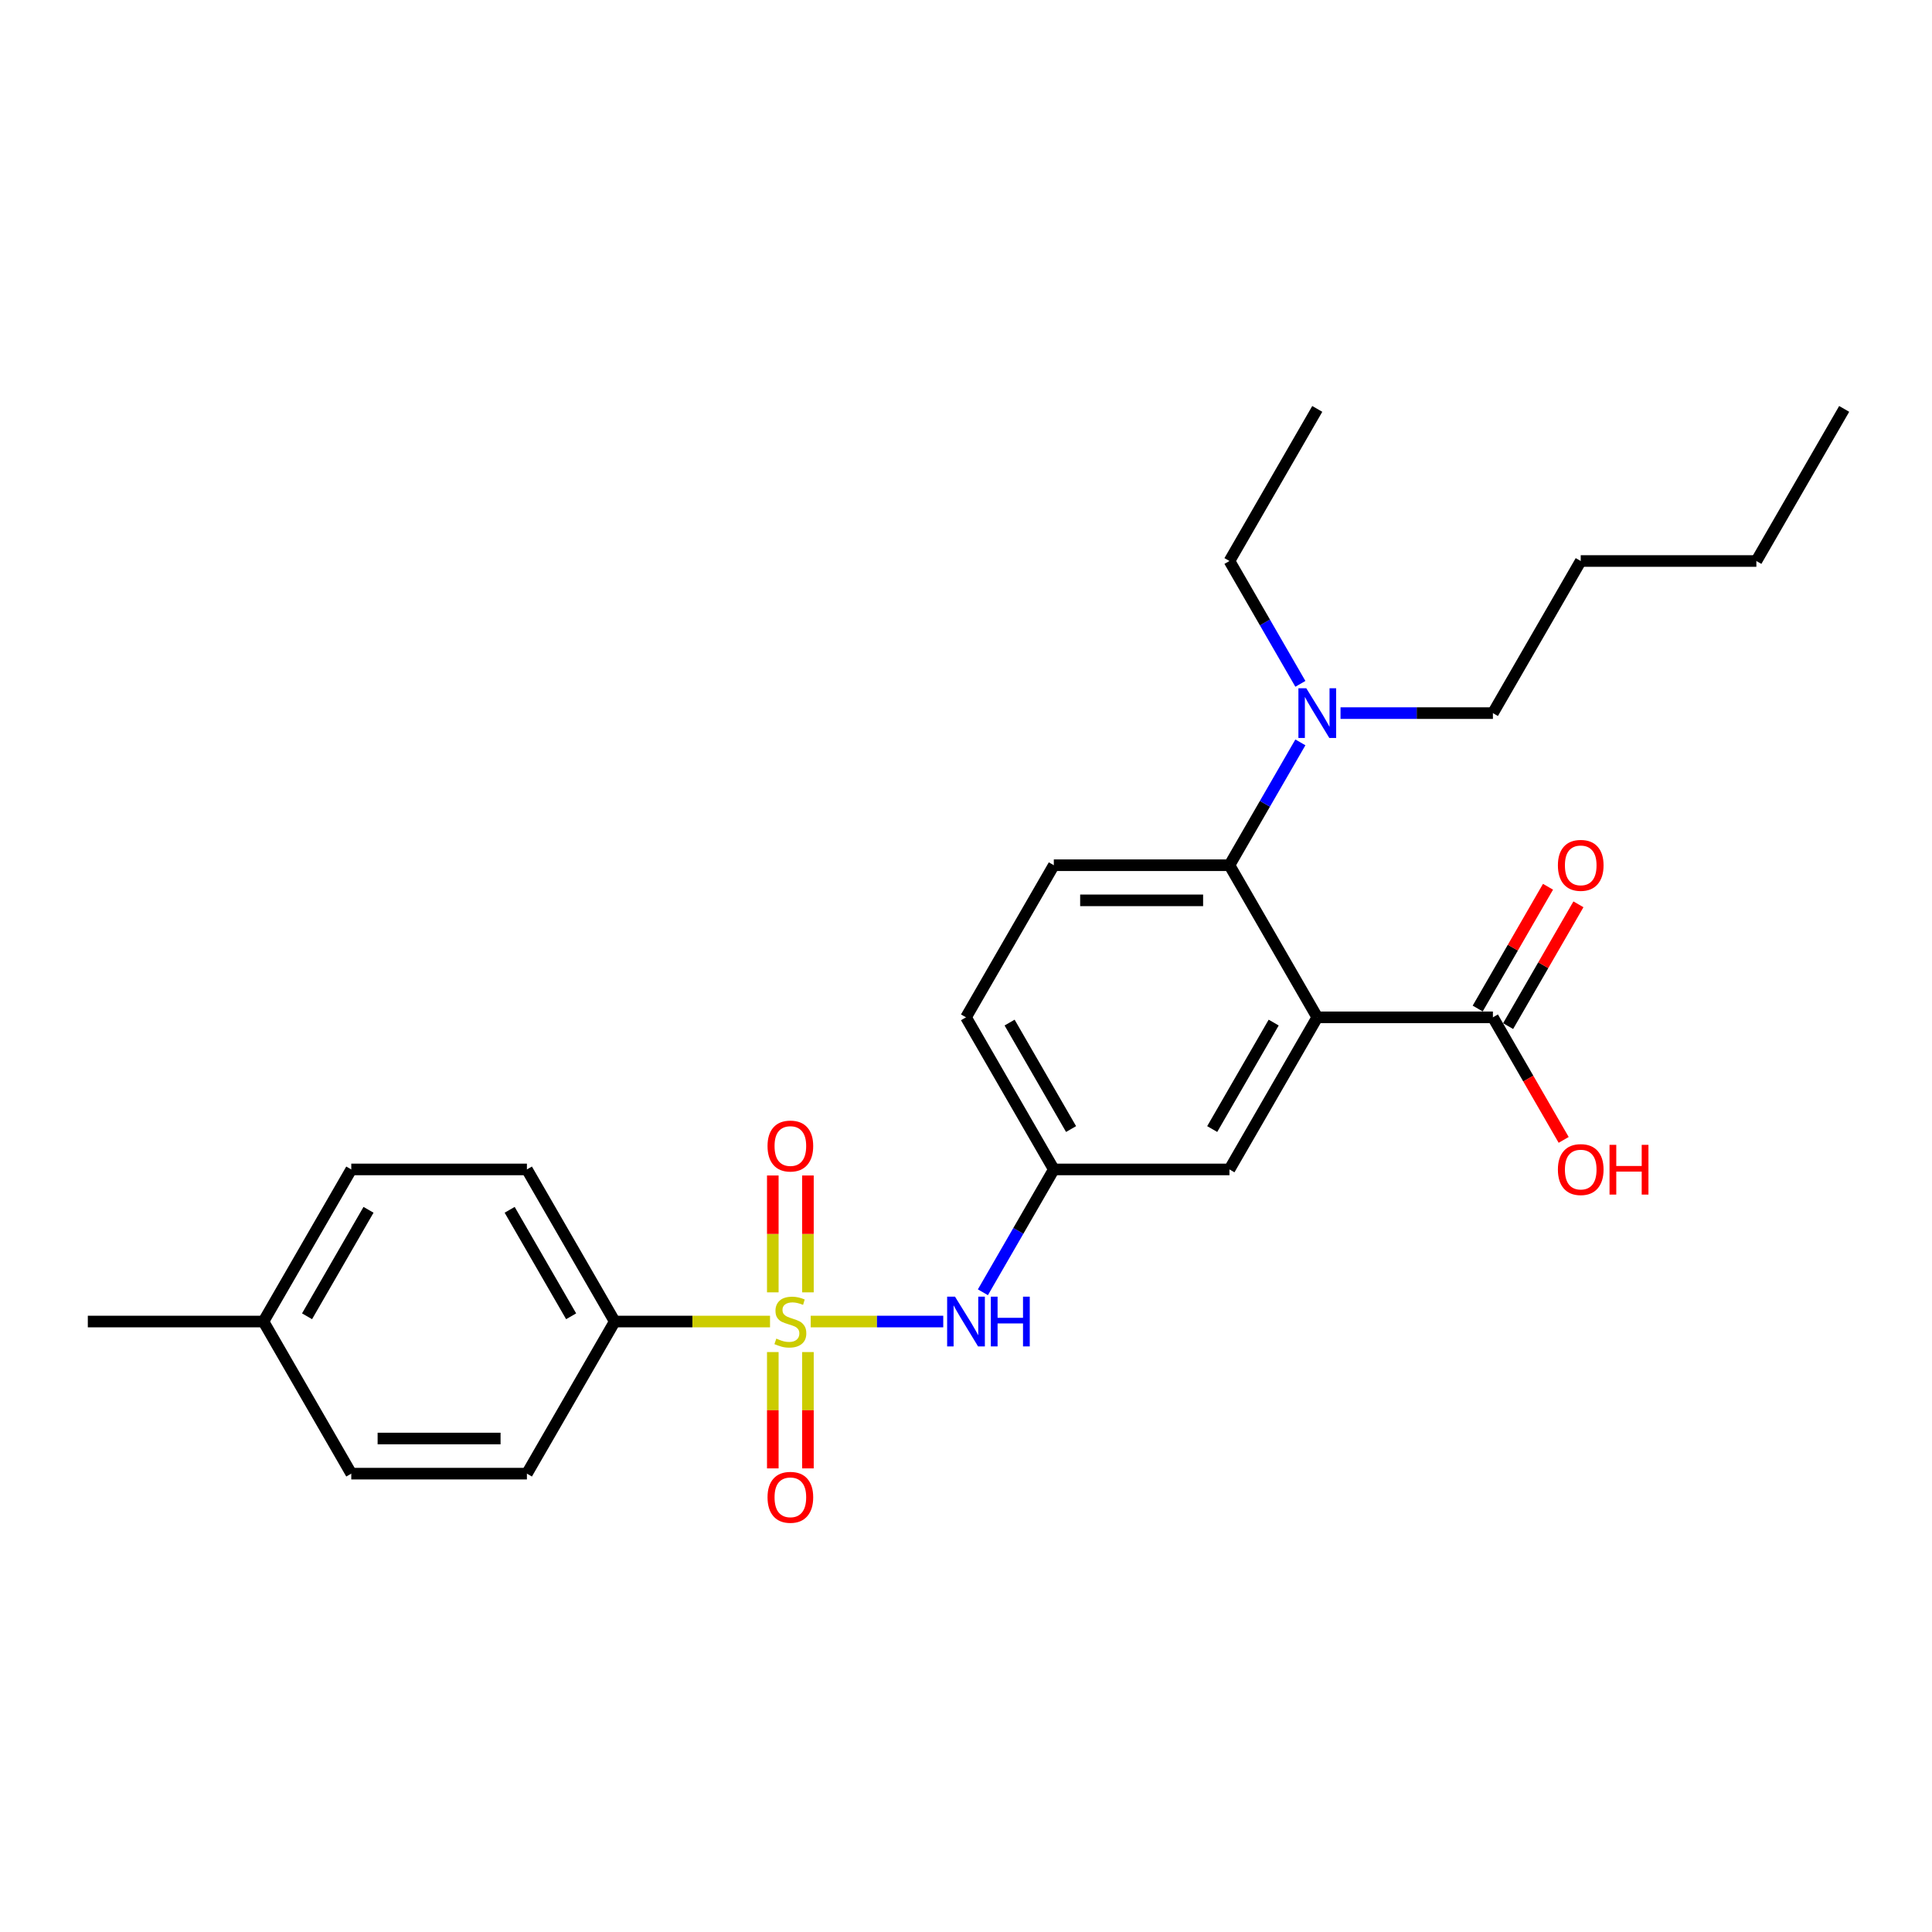 <?xml version='1.0' encoding='iso-8859-1'?>
<svg version='1.1' baseProfile='full'
              xmlns='http://www.w3.org/2000/svg'
                      xmlns:rdkit='http://www.rdkit.org/xml'
                      xmlns:xlink='http://www.w3.org/1999/xlink'
                  xml:space='preserve'
width='1000px' height='1000px' viewBox='0 0 1000 1000'>
<!-- END OF HEADER -->
<rect style='opacity:1.0;fill:#FFFFFF;stroke:none' width='1000' height='1000' x='0' y='0'> </rect>
<path class='bond-2' d='M 419.618,684.025 L 453.922,684.025' style='fill:none;fill-rule:evenodd;stroke:#CCCC00;stroke-width:6px;stroke-linecap:butt;stroke-linejoin:miter;stroke-opacity:1' />
<path class='bond-2' d='M 453.922,684.025 L 488.227,684.025' style='fill:none;fill-rule:evenodd;stroke:#0000FF;stroke-width:6px;stroke-linecap:butt;stroke-linejoin:miter;stroke-opacity:1' />
<path class='bond-4' d='M 398.564,684.025 L 358.373,684.025' style='fill:none;fill-rule:evenodd;stroke:#CCCC00;stroke-width:6px;stroke-linecap:butt;stroke-linejoin:miter;stroke-opacity:1' />
<path class='bond-4' d='M 358.373,684.025 L 318.182,684.025' style='fill:none;fill-rule:evenodd;stroke:#000000;stroke-width:6px;stroke-linecap:butt;stroke-linejoin:miter;stroke-opacity:1' />
<path class='bond-5' d='M 418.182,668.916 L 418.182,638.673' style='fill:none;fill-rule:evenodd;stroke:#CCCC00;stroke-width:6px;stroke-linecap:butt;stroke-linejoin:miter;stroke-opacity:1' />
<path class='bond-5' d='M 418.182,638.673 L 418.182,608.429' style='fill:none;fill-rule:evenodd;stroke:#FF0000;stroke-width:6px;stroke-linecap:butt;stroke-linejoin:miter;stroke-opacity:1' />
<path class='bond-5' d='M 400,668.916 L 400,638.673' style='fill:none;fill-rule:evenodd;stroke:#CCCC00;stroke-width:6px;stroke-linecap:butt;stroke-linejoin:miter;stroke-opacity:1' />
<path class='bond-5' d='M 400,638.673 L 400,608.429' style='fill:none;fill-rule:evenodd;stroke:#FF0000;stroke-width:6px;stroke-linecap:butt;stroke-linejoin:miter;stroke-opacity:1' />
<path class='bond-6' d='M 400,699.825 L 400,729.932' style='fill:none;fill-rule:evenodd;stroke:#CCCC00;stroke-width:6px;stroke-linecap:butt;stroke-linejoin:miter;stroke-opacity:1' />
<path class='bond-6' d='M 400,729.932 L 400,760.038' style='fill:none;fill-rule:evenodd;stroke:#FF0000;stroke-width:6px;stroke-linecap:butt;stroke-linejoin:miter;stroke-opacity:1' />
<path class='bond-6' d='M 418.182,699.825 L 418.182,729.932' style='fill:none;fill-rule:evenodd;stroke:#CCCC00;stroke-width:6px;stroke-linecap:butt;stroke-linejoin:miter;stroke-opacity:1' />
<path class='bond-6' d='M 418.182,729.932 L 418.182,760.038' style='fill:none;fill-rule:evenodd;stroke:#FF0000;stroke-width:6px;stroke-linecap:butt;stroke-linejoin:miter;stroke-opacity:1' />
<path class='bond-0' d='M 681.818,526.566 L 636.364,605.296' style='fill:none;fill-rule:evenodd;stroke:#000000;stroke-width:6px;stroke-linecap:butt;stroke-linejoin:miter;stroke-opacity:1' />
<path class='bond-0' d='M 659.254,529.284 L 627.436,584.395' style='fill:none;fill-rule:evenodd;stroke:#000000;stroke-width:6px;stroke-linecap:butt;stroke-linejoin:miter;stroke-opacity:1' />
<path class='bond-3' d='M 681.818,526.566 L 772.727,526.566' style='fill:none;fill-rule:evenodd;stroke:#000000;stroke-width:6px;stroke-linecap:butt;stroke-linejoin:miter;stroke-opacity:1' />
<path class='bond-27' d='M 681.818,526.566 L 636.364,447.836' style='fill:none;fill-rule:evenodd;stroke:#000000;stroke-width:6px;stroke-linecap:butt;stroke-linejoin:miter;stroke-opacity:1' />
<path class='bond-1' d='M 636.364,447.836 L 545.455,447.836' style='fill:none;fill-rule:evenodd;stroke:#000000;stroke-width:6px;stroke-linecap:butt;stroke-linejoin:miter;stroke-opacity:1' />
<path class='bond-1' d='M 622.727,466.018 L 559.091,466.018' style='fill:none;fill-rule:evenodd;stroke:#000000;stroke-width:6px;stroke-linecap:butt;stroke-linejoin:miter;stroke-opacity:1' />
<path class='bond-9' d='M 636.364,447.836 L 654.719,416.044' style='fill:none;fill-rule:evenodd;stroke:#000000;stroke-width:6px;stroke-linecap:butt;stroke-linejoin:miter;stroke-opacity:1' />
<path class='bond-9' d='M 654.719,416.044 L 673.074,384.252' style='fill:none;fill-rule:evenodd;stroke:#0000FF;stroke-width:6px;stroke-linecap:butt;stroke-linejoin:miter;stroke-opacity:1' />
<path class='bond-10' d='M 508.744,668.88 L 527.099,637.088' style='fill:none;fill-rule:evenodd;stroke:#0000FF;stroke-width:6px;stroke-linecap:butt;stroke-linejoin:miter;stroke-opacity:1' />
<path class='bond-10' d='M 527.099,637.088 L 545.455,605.296' style='fill:none;fill-rule:evenodd;stroke:#000000;stroke-width:6px;stroke-linecap:butt;stroke-linejoin:miter;stroke-opacity:1' />
<path class='bond-11' d='M 780.6,531.111 L 798.798,499.592' style='fill:none;fill-rule:evenodd;stroke:#000000;stroke-width:6px;stroke-linecap:butt;stroke-linejoin:miter;stroke-opacity:1' />
<path class='bond-11' d='M 798.798,499.592 L 816.996,468.073' style='fill:none;fill-rule:evenodd;stroke:#FF0000;stroke-width:6px;stroke-linecap:butt;stroke-linejoin:miter;stroke-opacity:1' />
<path class='bond-11' d='M 764.854,522.02 L 783.052,490.501' style='fill:none;fill-rule:evenodd;stroke:#000000;stroke-width:6px;stroke-linecap:butt;stroke-linejoin:miter;stroke-opacity:1' />
<path class='bond-11' d='M 783.052,490.501 L 801.25,458.982' style='fill:none;fill-rule:evenodd;stroke:#FF0000;stroke-width:6px;stroke-linecap:butt;stroke-linejoin:miter;stroke-opacity:1' />
<path class='bond-15' d='M 772.727,526.566 L 791.04,558.285' style='fill:none;fill-rule:evenodd;stroke:#000000;stroke-width:6px;stroke-linecap:butt;stroke-linejoin:miter;stroke-opacity:1' />
<path class='bond-15' d='M 791.04,558.285 L 809.354,590.005' style='fill:none;fill-rule:evenodd;stroke:#FF0000;stroke-width:6px;stroke-linecap:butt;stroke-linejoin:miter;stroke-opacity:1' />
<path class='bond-12' d='M 318.182,684.025 L 272.727,605.296' style='fill:none;fill-rule:evenodd;stroke:#000000;stroke-width:6px;stroke-linecap:butt;stroke-linejoin:miter;stroke-opacity:1' />
<path class='bond-12' d='M 295.618,681.307 L 263.8,626.196' style='fill:none;fill-rule:evenodd;stroke:#000000;stroke-width:6px;stroke-linecap:butt;stroke-linejoin:miter;stroke-opacity:1' />
<path class='bond-13' d='M 318.182,684.025 L 272.727,762.755' style='fill:none;fill-rule:evenodd;stroke:#000000;stroke-width:6px;stroke-linecap:butt;stroke-linejoin:miter;stroke-opacity:1' />
<path class='bond-7' d='M 636.364,605.296 L 545.455,605.296' style='fill:none;fill-rule:evenodd;stroke:#000000;stroke-width:6px;stroke-linecap:butt;stroke-linejoin:miter;stroke-opacity:1' />
<path class='bond-8' d='M 545.455,447.836 L 500,526.566' style='fill:none;fill-rule:evenodd;stroke:#000000;stroke-width:6px;stroke-linecap:butt;stroke-linejoin:miter;stroke-opacity:1' />
<path class='bond-19' d='M 673.074,353.961 L 654.719,322.169' style='fill:none;fill-rule:evenodd;stroke:#0000FF;stroke-width:6px;stroke-linecap:butt;stroke-linejoin:miter;stroke-opacity:1' />
<path class='bond-19' d='M 654.719,322.169 L 636.364,290.377' style='fill:none;fill-rule:evenodd;stroke:#000000;stroke-width:6px;stroke-linecap:butt;stroke-linejoin:miter;stroke-opacity:1' />
<path class='bond-20' d='M 693.855,369.107 L 733.291,369.107' style='fill:none;fill-rule:evenodd;stroke:#0000FF;stroke-width:6px;stroke-linecap:butt;stroke-linejoin:miter;stroke-opacity:1' />
<path class='bond-20' d='M 733.291,369.107 L 772.727,369.107' style='fill:none;fill-rule:evenodd;stroke:#000000;stroke-width:6px;stroke-linecap:butt;stroke-linejoin:miter;stroke-opacity:1' />
<path class='bond-14' d='M 545.455,605.296 L 500,526.566' style='fill:none;fill-rule:evenodd;stroke:#000000;stroke-width:6px;stroke-linecap:butt;stroke-linejoin:miter;stroke-opacity:1' />
<path class='bond-14' d='M 554.382,584.395 L 522.564,529.284' style='fill:none;fill-rule:evenodd;stroke:#000000;stroke-width:6px;stroke-linecap:butt;stroke-linejoin:miter;stroke-opacity:1' />
<path class='bond-16' d='M 272.727,605.296 L 181.818,605.296' style='fill:none;fill-rule:evenodd;stroke:#000000;stroke-width:6px;stroke-linecap:butt;stroke-linejoin:miter;stroke-opacity:1' />
<path class='bond-17' d='M 272.727,762.755 L 181.818,762.755' style='fill:none;fill-rule:evenodd;stroke:#000000;stroke-width:6px;stroke-linecap:butt;stroke-linejoin:miter;stroke-opacity:1' />
<path class='bond-17' d='M 259.091,744.573 L 195.455,744.573' style='fill:none;fill-rule:evenodd;stroke:#000000;stroke-width:6px;stroke-linecap:butt;stroke-linejoin:miter;stroke-opacity:1' />
<path class='bond-26' d='M 181.818,605.296 L 136.364,684.025' style='fill:none;fill-rule:evenodd;stroke:#000000;stroke-width:6px;stroke-linecap:butt;stroke-linejoin:miter;stroke-opacity:1' />
<path class='bond-26' d='M 190.746,626.196 L 158.928,681.307' style='fill:none;fill-rule:evenodd;stroke:#000000;stroke-width:6px;stroke-linecap:butt;stroke-linejoin:miter;stroke-opacity:1' />
<path class='bond-18' d='M 181.818,762.755 L 136.364,684.025' style='fill:none;fill-rule:evenodd;stroke:#000000;stroke-width:6px;stroke-linecap:butt;stroke-linejoin:miter;stroke-opacity:1' />
<path class='bond-21' d='M 136.364,684.025 L 45.455,684.025' style='fill:none;fill-rule:evenodd;stroke:#000000;stroke-width:6px;stroke-linecap:butt;stroke-linejoin:miter;stroke-opacity:1' />
<path class='bond-24' d='M 636.364,290.377 L 681.818,211.648' style='fill:none;fill-rule:evenodd;stroke:#000000;stroke-width:6px;stroke-linecap:butt;stroke-linejoin:miter;stroke-opacity:1' />
<path class='bond-22' d='M 772.727,369.107 L 818.182,290.377' style='fill:none;fill-rule:evenodd;stroke:#000000;stroke-width:6px;stroke-linecap:butt;stroke-linejoin:miter;stroke-opacity:1' />
<path class='bond-23' d='M 818.182,290.377 L 909.091,290.377' style='fill:none;fill-rule:evenodd;stroke:#000000;stroke-width:6px;stroke-linecap:butt;stroke-linejoin:miter;stroke-opacity:1' />
<path class='bond-25' d='M 909.091,290.377 L 954.545,211.648' style='fill:none;fill-rule:evenodd;stroke:#000000;stroke-width:6px;stroke-linecap:butt;stroke-linejoin:miter;stroke-opacity:1' />
<path  class='atom-0' d='M 401.818 692.861
Q 402.109 692.971, 403.309 693.48
Q 404.509 693.989, 405.818 694.316
Q 407.164 694.607, 408.473 694.607
Q 410.909 694.607, 412.327 693.443
Q 413.745 692.243, 413.745 690.171
Q 413.745 688.752, 413.018 687.88
Q 412.327 687.007, 411.236 686.534
Q 410.145 686.061, 408.327 685.516
Q 406.036 684.825, 404.655 684.171
Q 403.309 683.516, 402.327 682.134
Q 401.382 680.752, 401.382 678.425
Q 401.382 675.189, 403.564 673.189
Q 405.782 671.189, 410.145 671.189
Q 413.127 671.189, 416.509 672.607
L 415.673 675.407
Q 412.582 674.134, 410.255 674.134
Q 407.745 674.134, 406.364 675.189
Q 404.982 676.207, 405.018 677.989
Q 405.018 679.371, 405.709 680.207
Q 406.436 681.043, 407.455 681.516
Q 408.509 681.989, 410.255 682.534
Q 412.582 683.261, 413.964 683.989
Q 415.345 684.716, 416.327 686.207
Q 417.345 687.661, 417.345 690.171
Q 417.345 693.734, 414.945 695.661
Q 412.582 697.552, 408.618 697.552
Q 406.327 697.552, 404.582 697.043
Q 402.873 696.571, 400.836 695.734
L 401.818 692.861
' fill='#CCCC00'/>
<path  class='atom-3' d='M 494.309 671.152
L 502.745 684.789
Q 503.582 686.134, 504.927 688.571
Q 506.273 691.007, 506.345 691.152
L 506.345 671.152
L 509.764 671.152
L 509.764 696.898
L 506.236 696.898
L 497.182 681.989
Q 496.127 680.243, 495 678.243
Q 493.909 676.243, 493.582 675.625
L 493.582 696.898
L 490.236 696.898
L 490.236 671.152
L 494.309 671.152
' fill='#0000FF'/>
<path  class='atom-3' d='M 512.855 671.152
L 516.345 671.152
L 516.345 682.098
L 529.509 682.098
L 529.509 671.152
L 533 671.152
L 533 696.898
L 529.509 696.898
L 529.509 685.007
L 516.345 685.007
L 516.345 696.898
L 512.855 696.898
L 512.855 671.152
' fill='#0000FF'/>
<path  class='atom-6' d='M 397.273 593.189
Q 397.273 587.007, 400.327 583.552
Q 403.382 580.098, 409.091 580.098
Q 414.8 580.098, 417.855 583.552
Q 420.909 587.007, 420.909 593.189
Q 420.909 599.443, 417.818 603.007
Q 414.727 606.534, 409.091 606.534
Q 403.418 606.534, 400.327 603.007
Q 397.273 599.48, 397.273 593.189
M 409.091 603.625
Q 413.018 603.625, 415.127 601.007
Q 417.273 598.352, 417.273 593.189
Q 417.273 588.134, 415.127 585.589
Q 413.018 583.007, 409.091 583.007
Q 405.164 583.007, 403.018 585.552
Q 400.909 588.098, 400.909 593.189
Q 400.909 598.389, 403.018 601.007
Q 405.164 603.625, 409.091 603.625
' fill='#FF0000'/>
<path  class='atom-7' d='M 397.273 775.007
Q 397.273 768.825, 400.327 765.371
Q 403.382 761.916, 409.091 761.916
Q 414.8 761.916, 417.855 765.371
Q 420.909 768.825, 420.909 775.007
Q 420.909 781.261, 417.818 784.825
Q 414.727 788.352, 409.091 788.352
Q 403.418 788.352, 400.327 784.825
Q 397.273 781.298, 397.273 775.007
M 409.091 785.443
Q 413.018 785.443, 415.127 782.825
Q 417.273 780.171, 417.273 775.007
Q 417.273 769.952, 415.127 767.407
Q 413.018 764.825, 409.091 764.825
Q 405.164 764.825, 403.018 767.371
Q 400.909 769.916, 400.909 775.007
Q 400.909 780.207, 403.018 782.825
Q 405.164 785.443, 409.091 785.443
' fill='#FF0000'/>
<path  class='atom-10' d='M 676.127 356.234
L 684.564 369.87
Q 685.4 371.216, 686.745 373.652
Q 688.091 376.089, 688.164 376.234
L 688.164 356.234
L 691.582 356.234
L 691.582 381.98
L 688.055 381.98
L 679 367.07
Q 677.945 365.325, 676.818 363.325
Q 675.727 361.325, 675.4 360.707
L 675.4 381.98
L 672.055 381.98
L 672.055 356.234
L 676.127 356.234
' fill='#0000FF'/>
<path  class='atom-12' d='M 806.364 447.909
Q 806.364 441.727, 809.418 438.273
Q 812.473 434.818, 818.182 434.818
Q 823.891 434.818, 826.945 438.273
Q 830 441.727, 830 447.909
Q 830 454.164, 826.909 457.727
Q 823.818 461.255, 818.182 461.255
Q 812.509 461.255, 809.418 457.727
Q 806.364 454.2, 806.364 447.909
M 818.182 458.345
Q 822.109 458.345, 824.218 455.727
Q 826.364 453.073, 826.364 447.909
Q 826.364 442.855, 824.218 440.309
Q 822.109 437.727, 818.182 437.727
Q 814.255 437.727, 812.109 440.273
Q 810 442.818, 810 447.909
Q 810 453.109, 812.109 455.727
Q 814.255 458.345, 818.182 458.345
' fill='#FF0000'/>
<path  class='atom-16' d='M 806.364 605.368
Q 806.364 599.186, 809.418 595.732
Q 812.473 592.277, 818.182 592.277
Q 823.891 592.277, 826.945 595.732
Q 830 599.186, 830 605.368
Q 830 611.623, 826.909 615.186
Q 823.818 618.714, 818.182 618.714
Q 812.509 618.714, 809.418 615.186
Q 806.364 611.659, 806.364 605.368
M 818.182 615.805
Q 822.109 615.805, 824.218 613.186
Q 826.364 610.532, 826.364 605.368
Q 826.364 600.314, 824.218 597.768
Q 822.109 595.186, 818.182 595.186
Q 814.255 595.186, 812.109 597.732
Q 810 600.277, 810 605.368
Q 810 610.568, 812.109 613.186
Q 814.255 615.805, 818.182 615.805
' fill='#FF0000'/>
<path  class='atom-16' d='M 833.091 592.568
L 836.582 592.568
L 836.582 603.514
L 849.745 603.514
L 849.745 592.568
L 853.236 592.568
L 853.236 618.314
L 849.745 618.314
L 849.745 606.423
L 836.582 606.423
L 836.582 618.314
L 833.091 618.314
L 833.091 592.568
' fill='#FF0000'/>
</svg>
